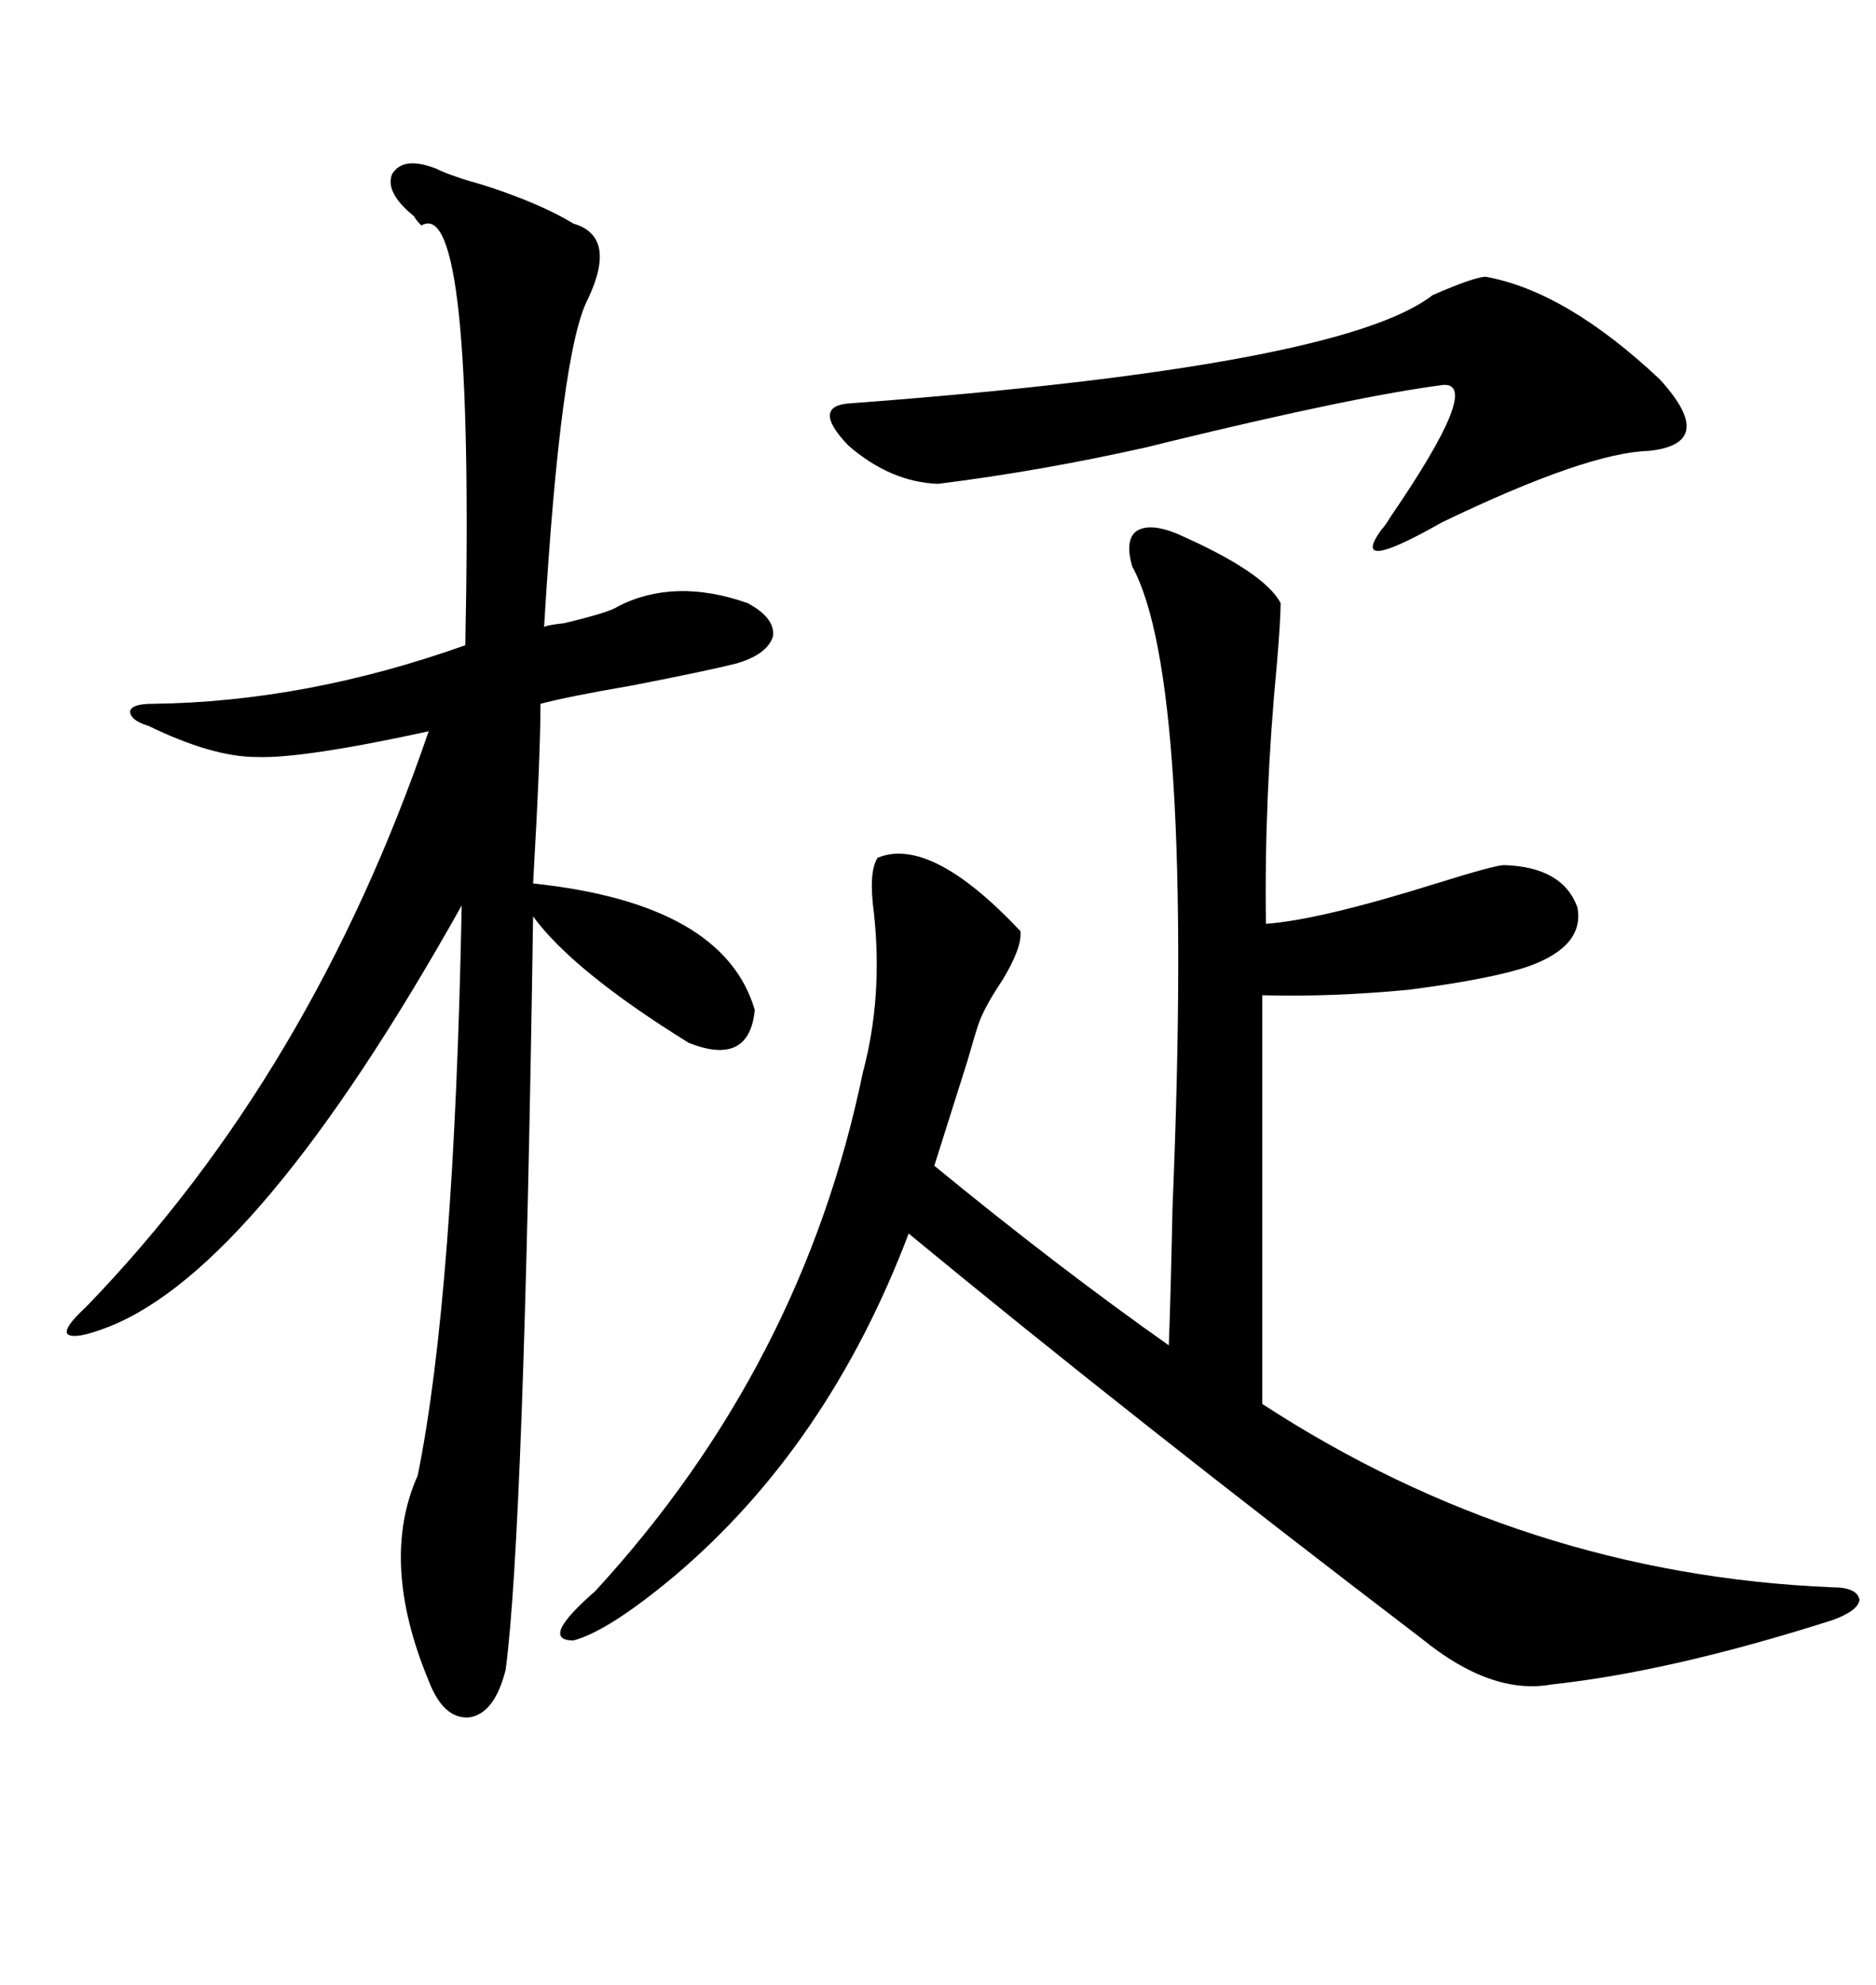 <svg xmlns="http://www.w3.org/2000/svg" xmlns:xlink="http://www.w3.org/1999/xlink" width="300" height="317.285"><path d="M188.09 85.25L188.09 85.25Q202.15 91.41 204.79 96.39L204.79 96.39Q204.79 99.02 204.20 106.05L204.20 106.05Q202.15 127.44 202.44 147.66L202.44 147.66Q210.94 147.07 229.69 141.21L229.69 141.21Q239.06 138.28 240.53 138.28L240.53 138.28Q249.90 138.57 252.25 145.02L252.25 145.02Q253.42 151.17 244.63 154.39L244.63 154.39Q238.77 156.45 225.29 158.20L225.29 158.20Q212.99 159.38 201.86 159.08L201.86 159.08L201.86 224.41Q243.75 251.66 292.97 253.71L292.97 253.71Q297.07 253.71 297.36 255.76L297.36 255.76Q297.07 257.52 292.97 258.98L292.97 258.98Q267.19 267.19 248.14 269.24L248.14 269.24Q238.48 271.00 227.34 261.91L227.34 261.91Q180.47 226.17 145.31 197.17L145.31 197.17Q132.42 231.15 107.81 251.95L107.81 251.95Q97.27 260.74 91.70 262.21L91.70 262.21Q86.13 262.21 95.21 254.30L95.21 254.30Q128.32 218.26 137.99 171.39L137.99 171.39Q141.21 159.38 139.75 145.90L139.75 145.90Q138.87 139.45 140.33 137.11L140.33 137.11Q148.83 133.59 163.18 148.83L163.18 148.83Q163.48 151.46 160.25 156.74L160.25 156.74Q157.32 161.13 156.45 163.77L156.45 163.77Q155.86 165.53 154.69 169.63L154.69 169.63Q151.17 180.76 149.41 186.33L149.41 186.33Q169.04 202.44 186.91 215.04L186.91 215.04Q187.21 207.13 187.50 193.07L187.50 193.07Q191.02 108.69 181.05 90.53L181.05 90.53Q179.88 86.43 181.64 84.96L181.64 84.96Q183.69 83.50 188.09 85.25ZM69.73 26.95L69.73 26.95Q72.07 28.13 77.34 29.59L77.34 29.59Q86.43 32.52 91.70 35.74L91.70 35.74Q98.73 37.79 94.04 47.75L94.04 47.75Q89.65 55.96 87.01 100.20L87.01 100.20Q87.60 99.90 90.23 99.61L90.23 99.61Q97.56 97.85 98.73 96.97L98.73 96.97Q107.81 92.29 119.53 96.39L119.53 96.39Q123.93 98.73 123.63 101.66L123.63 101.66Q122.75 104.59 117.77 106.05L117.77 106.05Q113.09 107.23 101.07 109.57L101.07 109.57Q90.82 111.33 86.43 112.50L86.43 112.50Q86.43 120.70 85.25 141.21L85.25 141.21Q115.72 144.43 120.70 161.43L120.70 161.43Q119.82 170.51 110.16 166.70L110.16 166.70Q91.70 155.27 85.25 146.48L85.25 146.48Q83.79 244.92 80.86 266.89L80.86 266.89Q79.10 273.93 75 274.51L75 274.51Q70.90 274.80 68.55 268.65L68.55 268.65Q60.64 249.61 66.80 235.84L66.80 235.84Q72.66 206.84 73.83 144.73L73.83 144.73Q41.31 202.73 17.29 212.11L17.29 212.11Q12.01 214.16 10.84 213.28L10.84 213.28Q9.96 212.40 13.77 208.89L13.77 208.89Q49.80 171.68 68.55 116.89L68.55 116.89Q48.34 121.29 41.02 121.00L41.02 121.00Q33.98 121.00 23.73 116.02L23.73 116.02Q20.80 115.14 20.80 113.67L20.80 113.67Q21.09 112.50 24.32 112.50L24.32 112.50Q48.93 112.21 74.41 103.13L74.41 103.13Q75.88 31.05 67.38 36.04L67.38 36.04Q66.50 35.16 66.21 34.57L66.21 34.57Q61.52 30.76 62.70 27.83L62.70 27.83Q64.45 24.90 69.73 26.95ZM237.60 44.24L237.60 44.24Q250.49 46.58 265.43 60.64L265.43 60.64Q274.80 70.90 263.67 72.07L263.67 72.07Q253.71 72.36 230.57 83.50L230.57 83.50Q215.63 91.99 220.90 84.67L220.90 84.67Q221.48 84.08 222.36 82.62L222.36 82.62Q237.01 61.23 230.86 61.52L230.86 61.52Q217.09 63.28 186.91 70.61L186.91 70.61Q184.57 71.19 183.40 71.48L183.40 71.48Q166.41 75.29 150 77.34L150 77.34Q142.38 77.05 135.64 71.19L135.64 71.19Q129.49 64.75 136.23 64.45L136.23 64.45Q214.45 58.59 229.10 47.17L229.10 47.17Q235.84 44.24 237.60 44.24Z"/></svg>